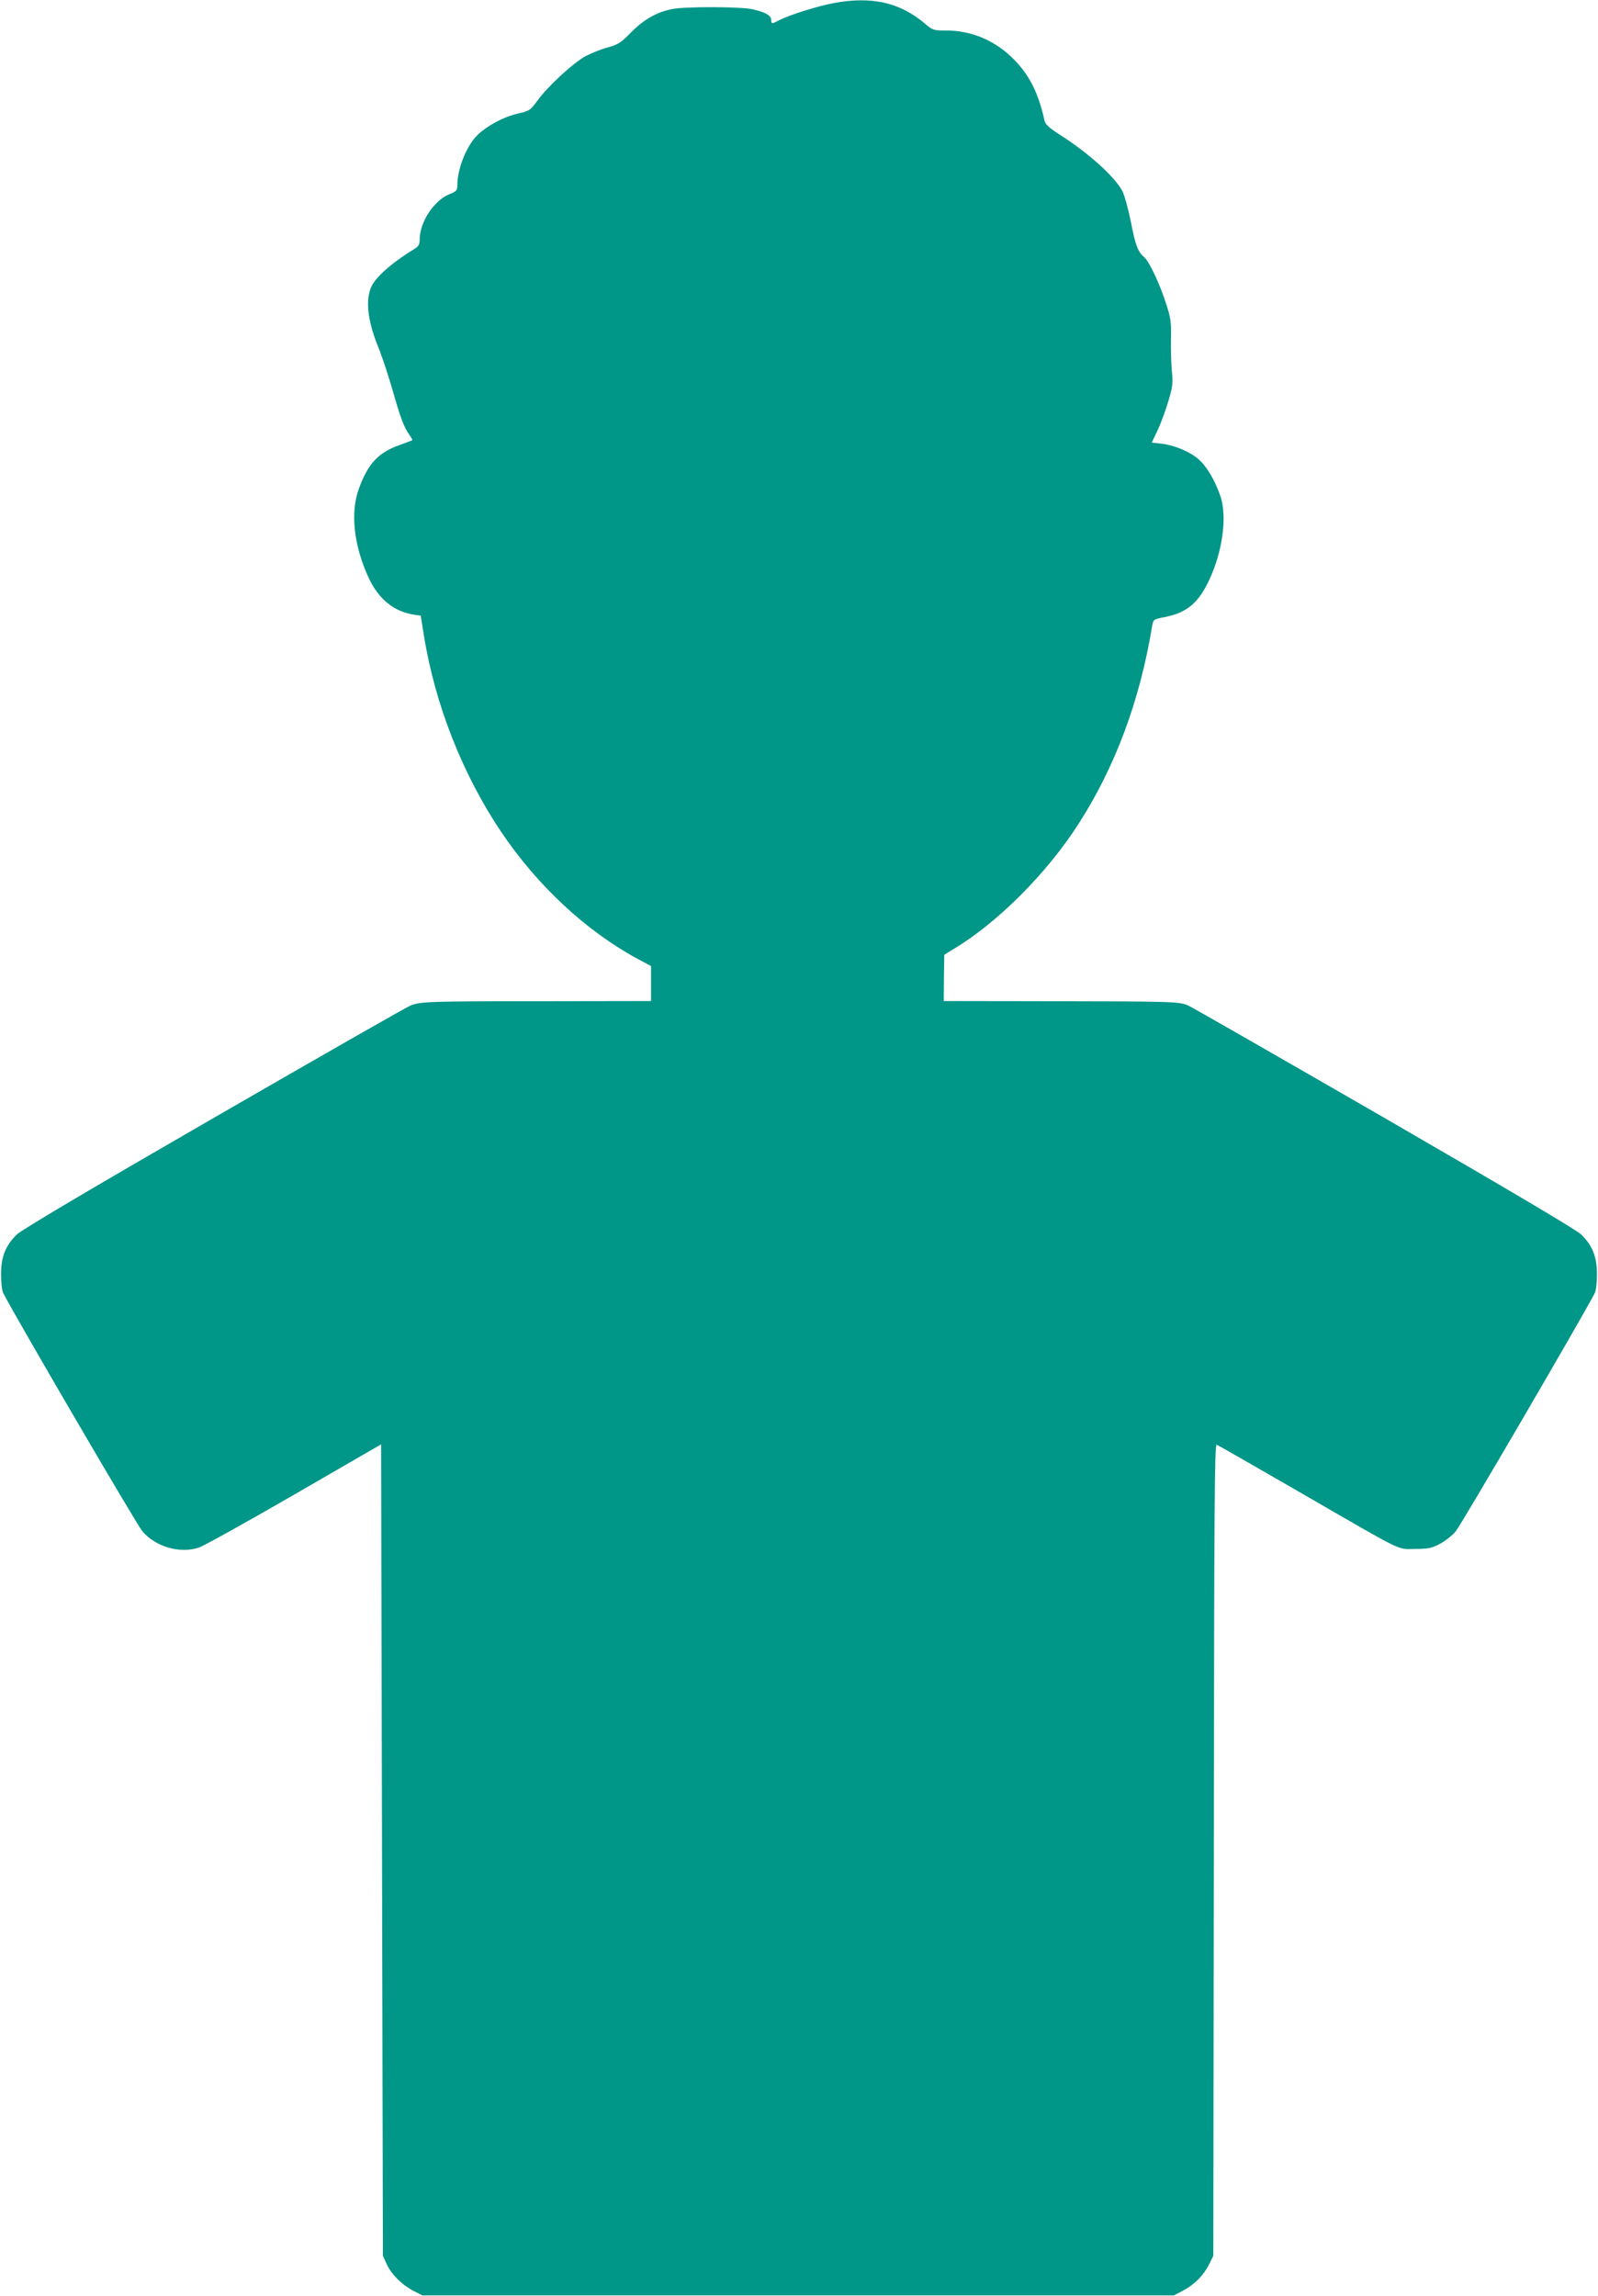 <?xml version="1.0" standalone="no"?>
<!DOCTYPE svg PUBLIC "-//W3C//DTD SVG 20010904//EN"
 "http://www.w3.org/TR/2001/REC-SVG-20010904/DTD/svg10.dtd">
<svg version="1.0" xmlns="http://www.w3.org/2000/svg"
 width="891pt" height="1280pt" viewBox="0 0 891 1280"
 preserveAspectRatio="xMidYMid meet">
<g transform="translate(0,1280) scale(0.1,-0.1)"
fill="#009688" stroke="none">
<path d="M4655 12784 c-86 -15 -247 -65 -307 -95 -46 -24 -48 -24 -48 1 0 24
-36 44 -108 59 -65 14 -370 15 -441 1 -87 -16 -160 -58 -231 -129 -57 -59 -73
-69 -130 -85 -36 -9 -92 -32 -125 -49 -68 -37 -212 -169 -270 -250 -38 -52
-42 -55 -111 -71 -77 -18 -168 -67 -221 -118 -61 -59 -113 -188 -113 -281 0
-28 -5 -34 -45 -50 -87 -36 -165 -156 -165 -253 0 -26 -6 -37 -27 -50 -120
-73 -210 -151 -239 -205 -38 -74 -26 -191 32 -336 20 -48 56 -155 80 -238 47
-165 66 -216 96 -258 11 -16 19 -29 17 -31 -2 -1 -33 -13 -69 -26 -120 -42
-178 -104 -229 -244 -49 -134 -28 -319 55 -498 56 -118 139 -186 250 -204 l40
-6 17 -106 c60 -382 215 -777 430 -1097 202 -301 475 -555 764 -711 l73 -39 0
-97 0 -98 -602 -1 c-642 0 -683 -2 -739 -24 -21 -8 -513 -289 -1095 -625 -707
-408 -1073 -625 -1101 -652 -62 -61 -88 -125 -87 -223 0 -46 5 -91 13 -105 85
-162 746 -1293 775 -1326 75 -87 208 -125 314 -91 27 9 266 142 533 296 l484
280 5 -2262 5 -2262 22 -47 c26 -57 85 -115 149 -148 l49 -25 2095 0 2095 0
52 27 c64 34 115 86 145 147 l23 46 3 2264 c2 1951 4 2262 16 2258 8 -3 217
-123 465 -266 595 -344 538 -316 641 -315 72 0 93 4 136 27 28 14 69 46 90 70
29 34 690 1166 775 1327 8 14 13 59 13 105 1 98 -25 162 -87 223 -28 27 -395
244 -1102 653 -583 336 -1074 618 -1092 625 -48 21 -100 22 -754 23 l-607 1 1
129 2 129 52 32 c243 145 518 420 695 695 206 320 344 690 412 1106 6 36 8 37
69 49 125 24 191 80 252 213 72 157 97 346 61 457 -29 88 -76 168 -122 209
-50 44 -137 80 -210 88 l-52 6 34 72 c18 39 45 112 59 161 23 78 26 99 19 164
-4 41 -6 122 -5 180 2 90 -1 117 -25 190 -34 110 -95 240 -123 265 -37 32 -50
66 -76 200 -14 70 -35 145 -46 168 -42 81 -189 214 -356 320 -54 35 -74 54
-79 74 -34 155 -85 256 -174 345 -103 103 -234 158 -376 158 -69 0 -74 1 -120
41 -138 115 -291 150 -499 113z"/>
</g>
</svg>
